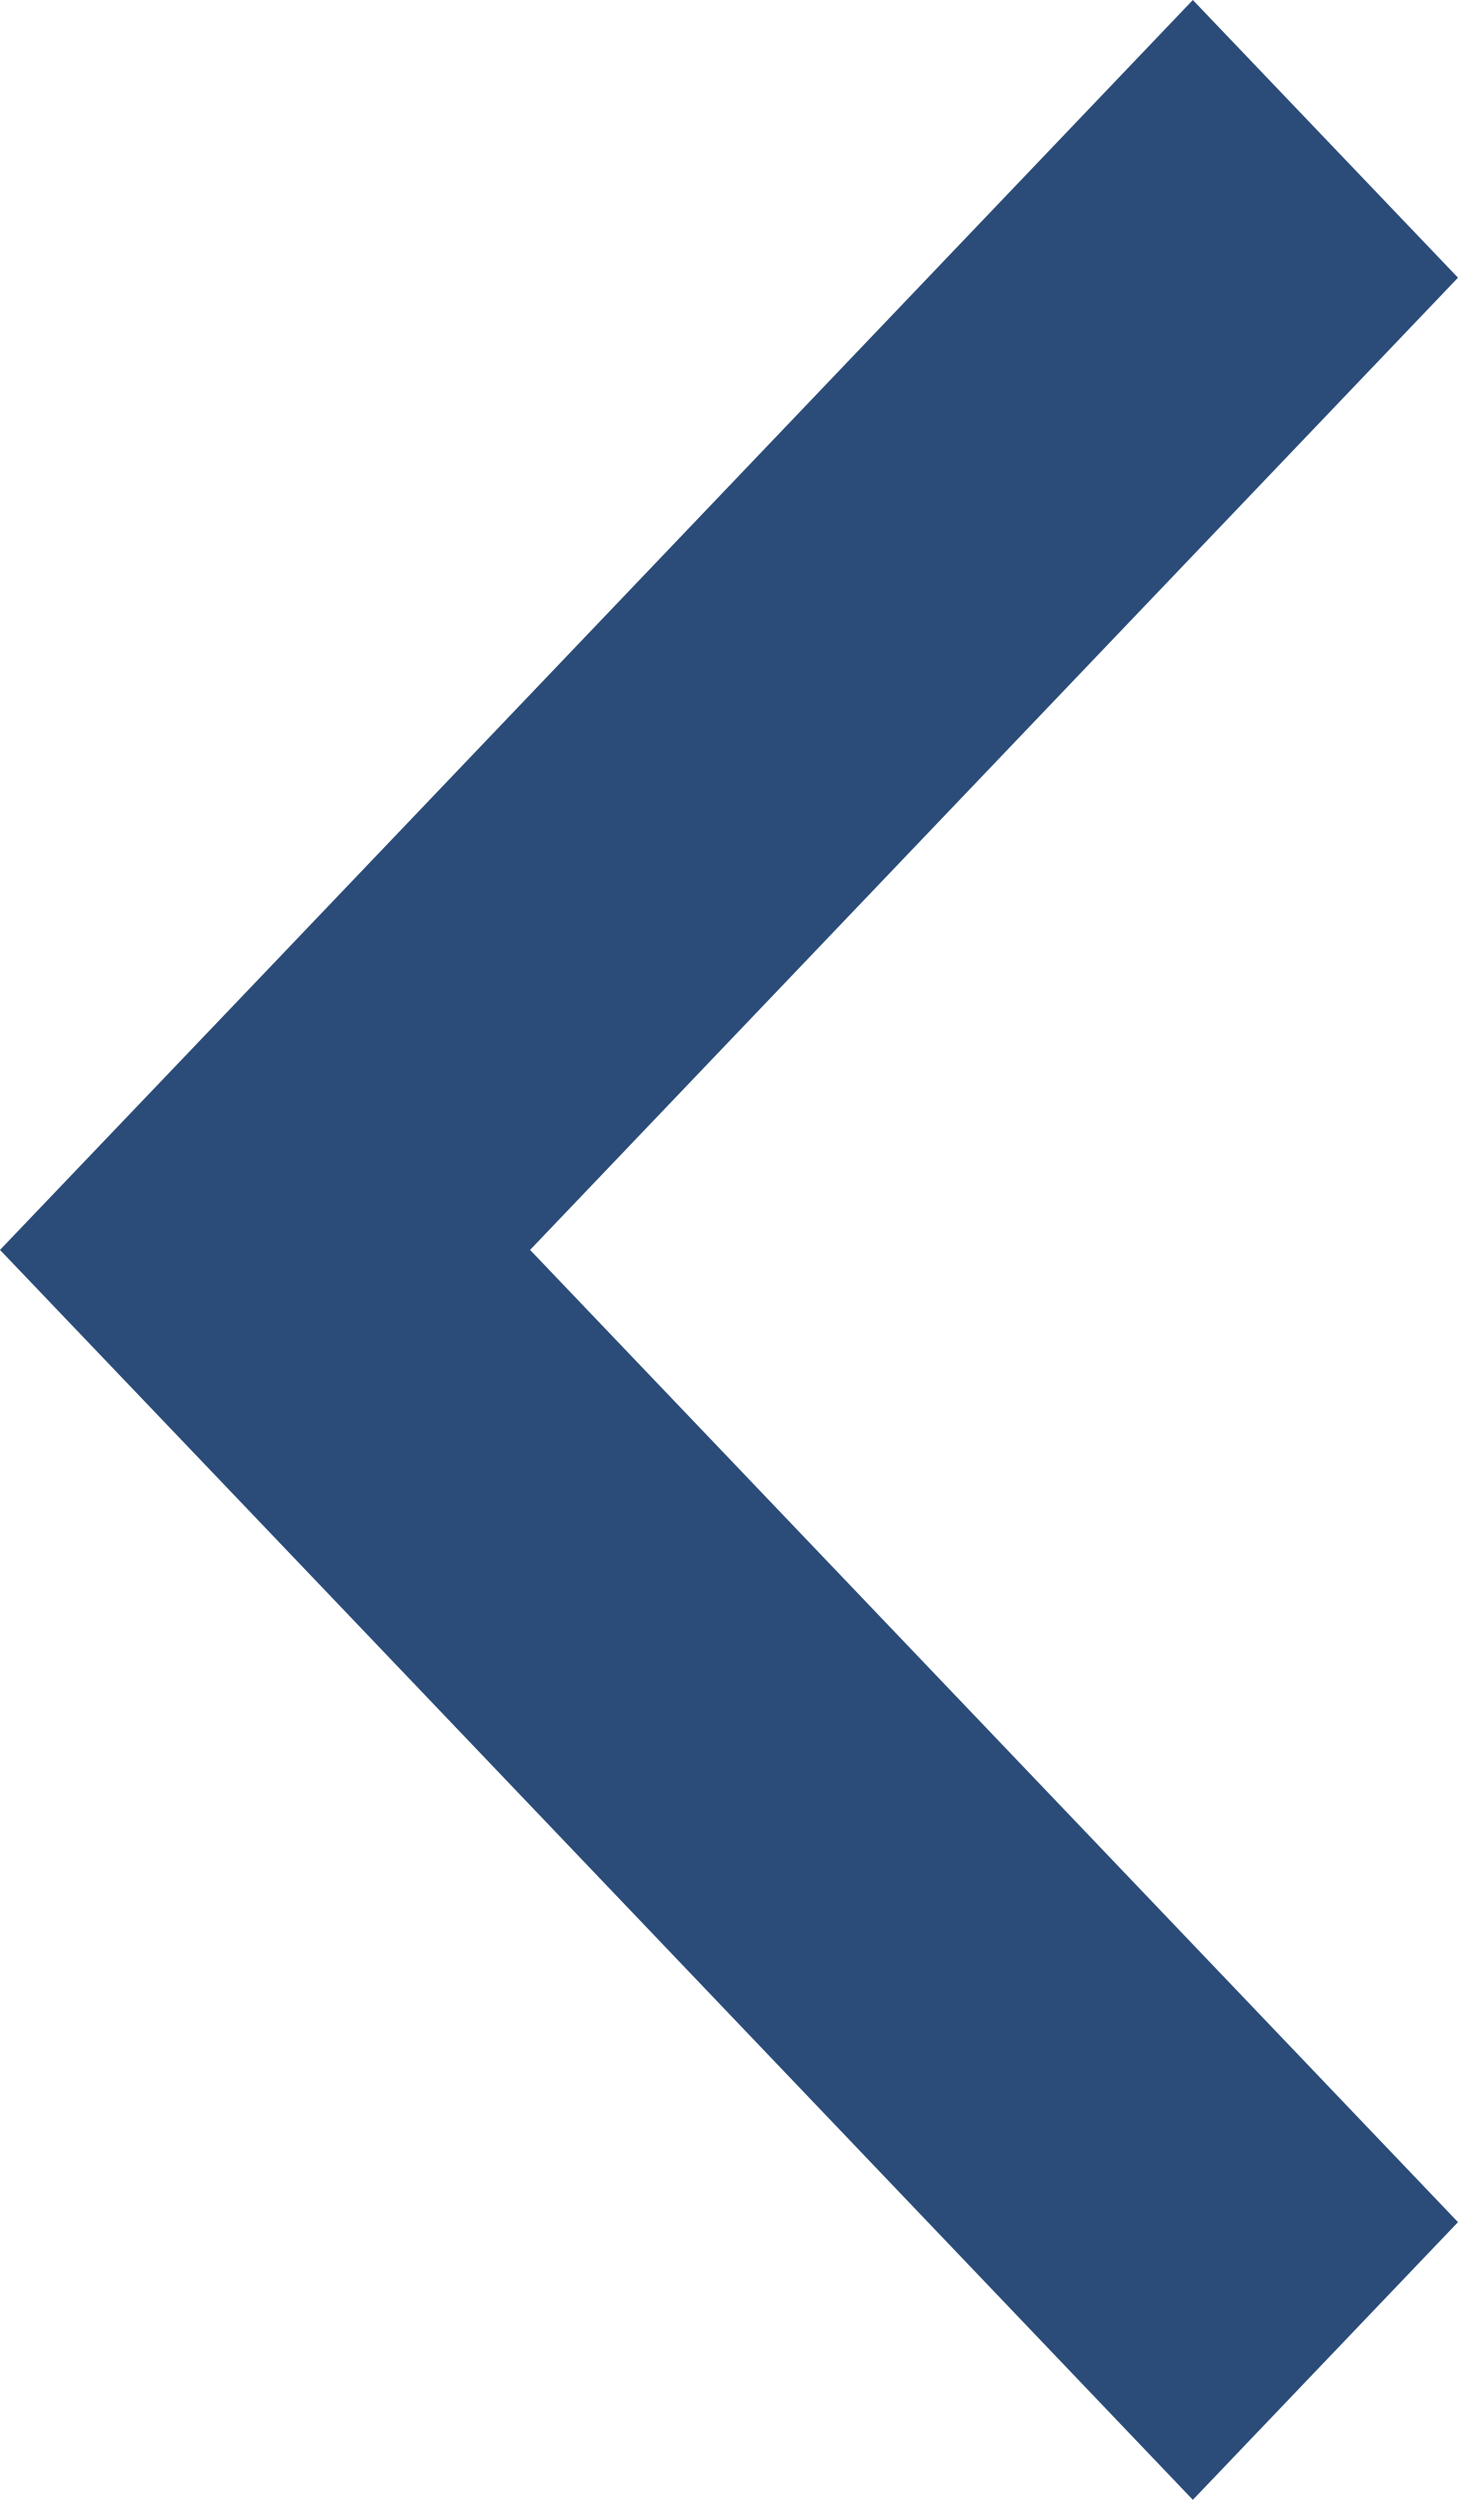<?xml version="1.0" encoding="UTF-8"?>
<svg width="7px" height="12px" viewBox="0 0 7 12" version="1.1" xmlns="http://www.w3.org/2000/svg" xmlns:xlink="http://www.w3.org/1999/xlink">
    <!-- Generator: Sketch 51.2 (57519) - http://www.bohemiancoding.com/sketch -->
    <title>icons/arrow</title>
    <desc>Created with Sketch.</desc>
    <defs></defs>
    <g id="Symbols" stroke="none" stroke-width="1" fill="none" fill-rule="evenodd">
        <g id="icons/arrow" transform="translate(-8, -6)">
            <g transform="translate(12, 12) scale(-1, 1) translate(-12, -12) ">
                <rect id="Rectangle-2" x="0" y="0" width="24" height="24"></rect>
                <polygon id="Combined-Shape" fill="#2B4C78" points="16 12 14.727 13.333 10.273 18 9 16.667 13.455 12 9 7.333 10.273 6 14.727 10.667"></polygon>
            </g>
        </g>
    </g>
</svg>